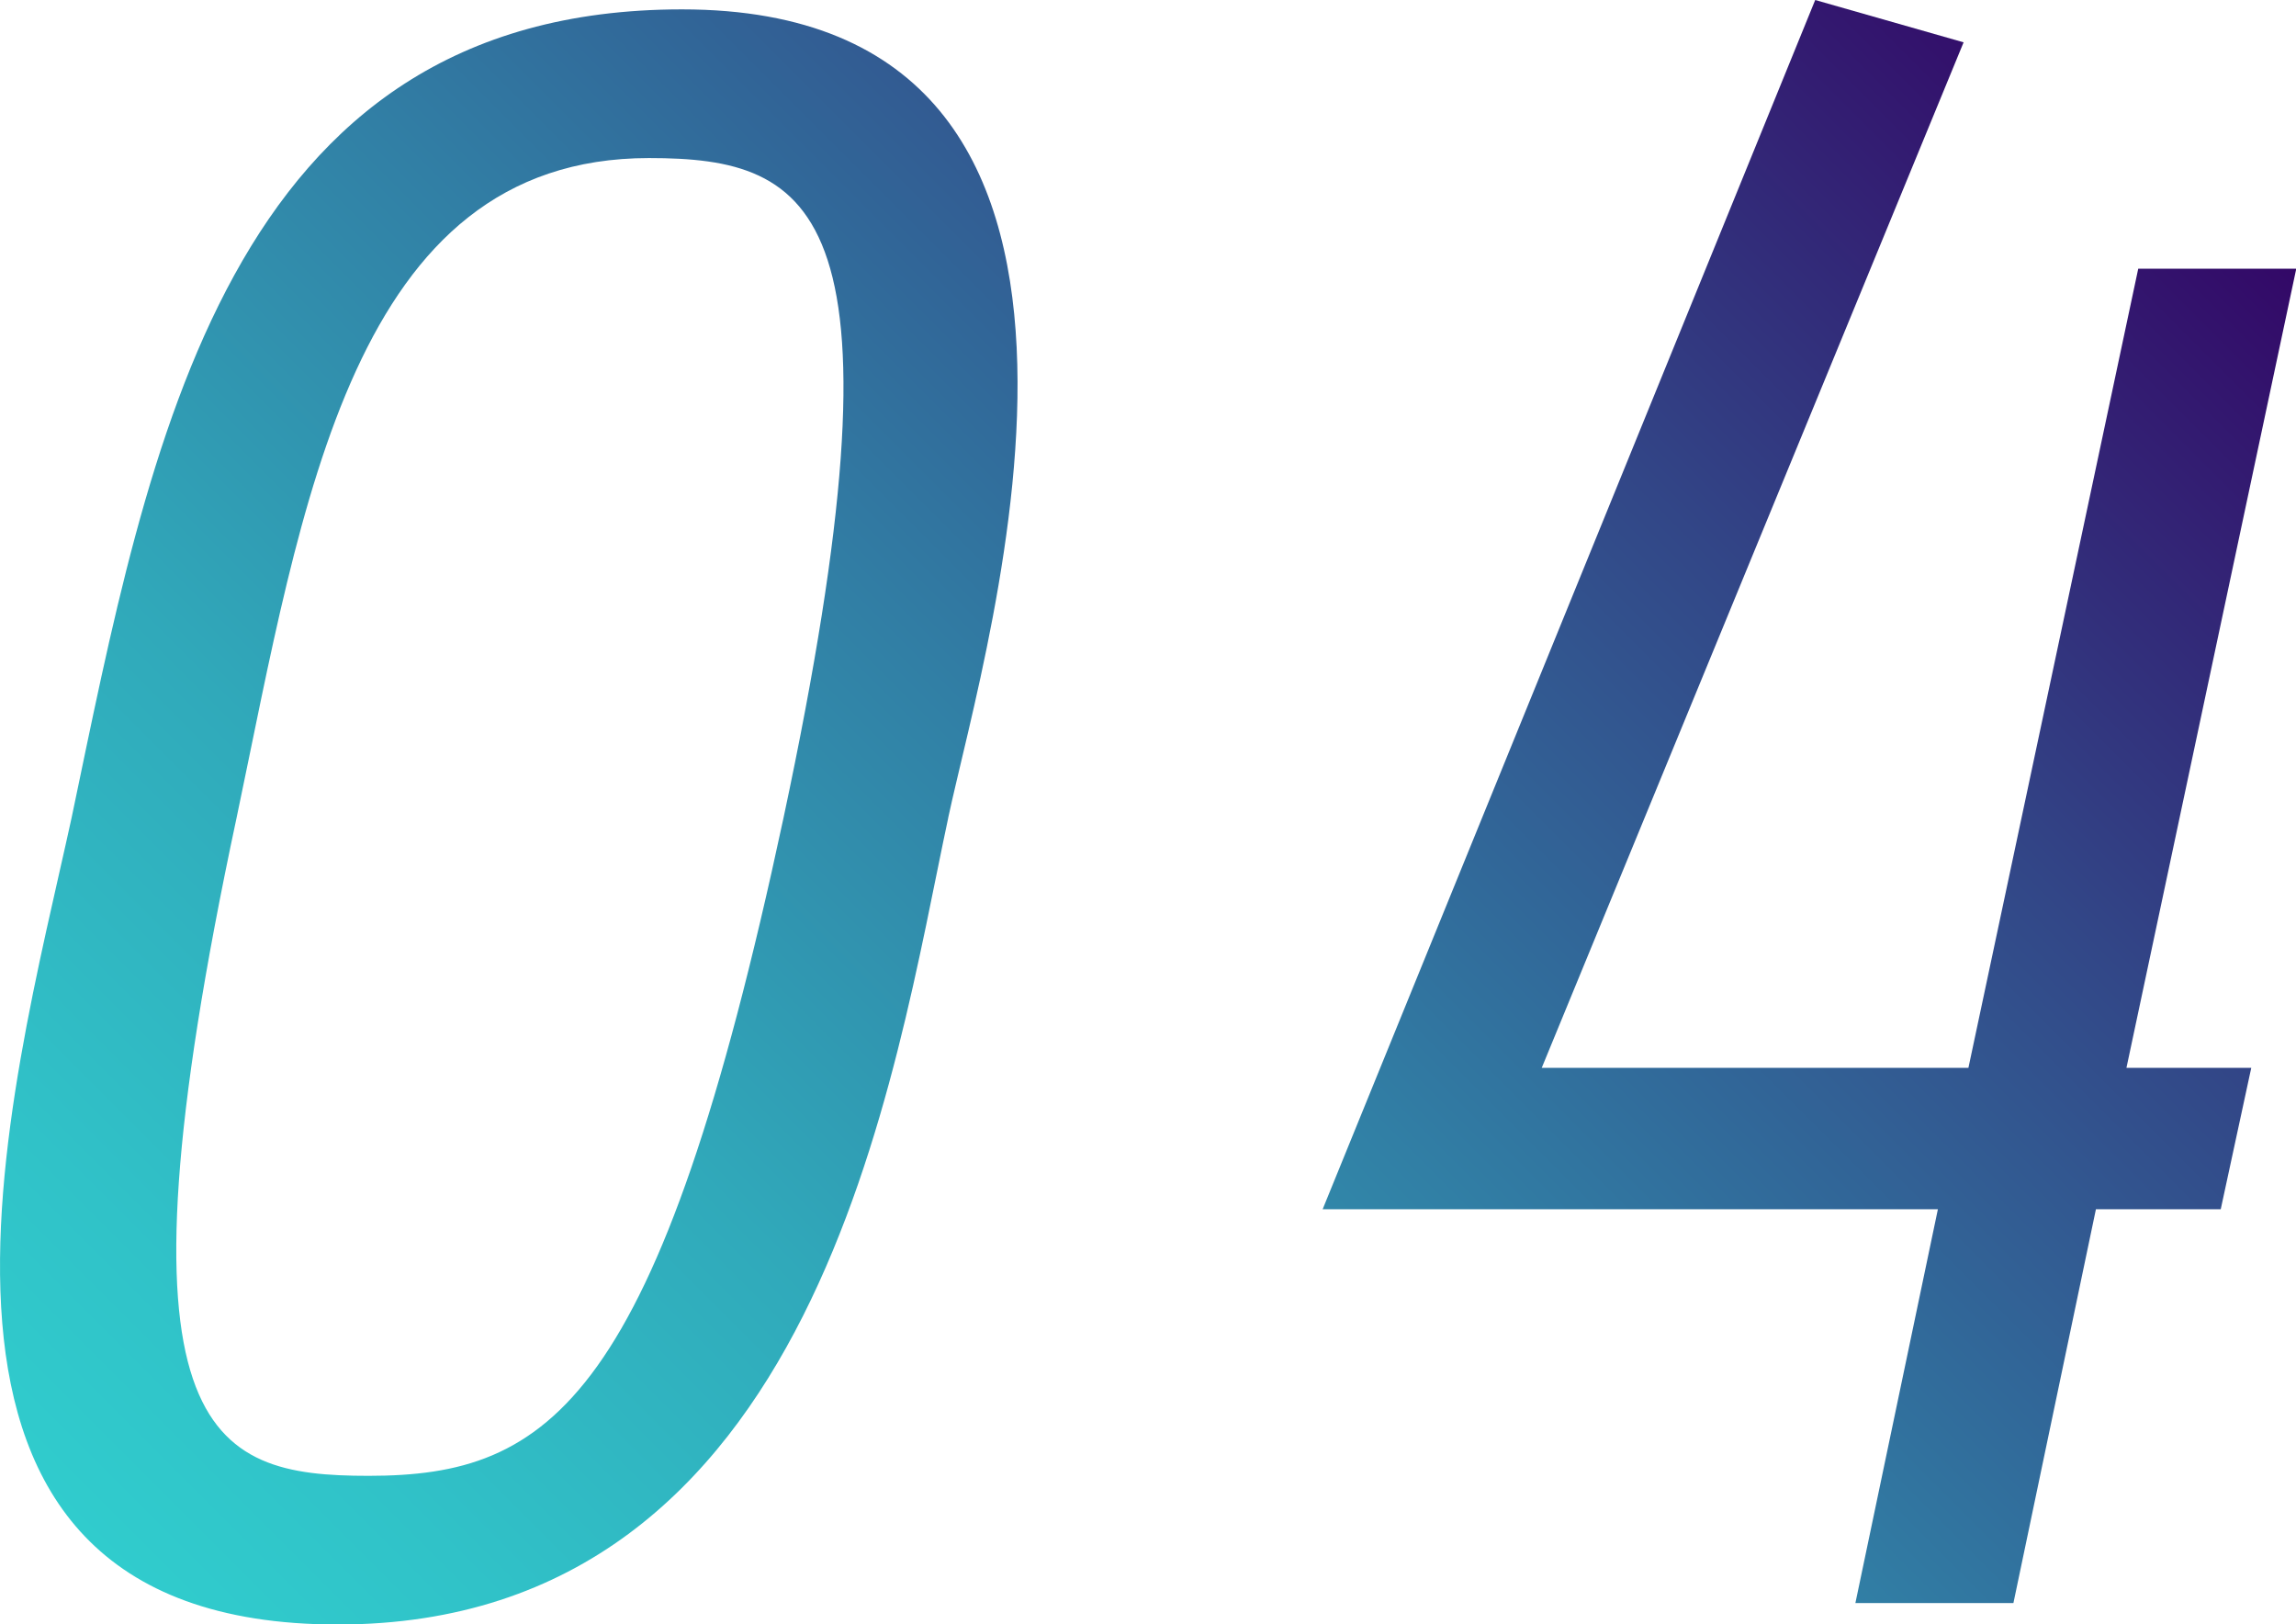 <?xml version="1.0" encoding="UTF-8"?>
<svg id="_レイヤー_2" data-name="レイヤー 2" xmlns="http://www.w3.org/2000/svg" xmlns:xlink="http://www.w3.org/1999/xlink" viewBox="0 0 85.72 60.63">
  <defs>
    <style>
      .cls-1 {
        fill: url(#AI);
      }
    </style>
    <linearGradient id="AI" x1="11.09" y1="65.27" x2="76.02" y2=".33" gradientUnits="userSpaceOnUse">
      <stop offset="0" stop-color="#30cccd"/>
      <stop offset=".1" stop-color="#30c2c8"/>
      <stop offset=".28" stop-color="#30a9ba"/>
      <stop offset=".49" stop-color="#317fa5"/>
      <stop offset=".75" stop-color="#324687"/>
      <stop offset="1" stop-color="#330867"/>
    </linearGradient>
  </defs>
  <g id="_テキスト" data-name="テキスト">
    <g>
      <path class="cls-1" d="M35.4,30.54c-2.02,9.42-4.84,30.1-22.79,30.1S.47,40.65,2.67,30.54C5.57,16.72,8.39.35,25.46.35c18.66,0,11.35,23.58,9.94,30.18ZM8.83,30.54c-4.93,23.06-1.06,24.55,4.93,24.55,6.78,0,10.82-2.73,15.49-24.55,4.84-22.7,1.23-24.64-5.02-24.64-11.09,0-12.94,12.94-15.4,24.64Z"/>
      <path class="cls-1" d="M49.38,45.14L67.77,0l5.54,1.58-15.75,38.28h15.93l6.34-29.83h5.9l-6.34,29.83h4.66l-1.14,5.28h-4.66l-3.08,14.7h-5.9l3.08-14.7h-22.97Z"/>
    </g>
  </g>
</svg>